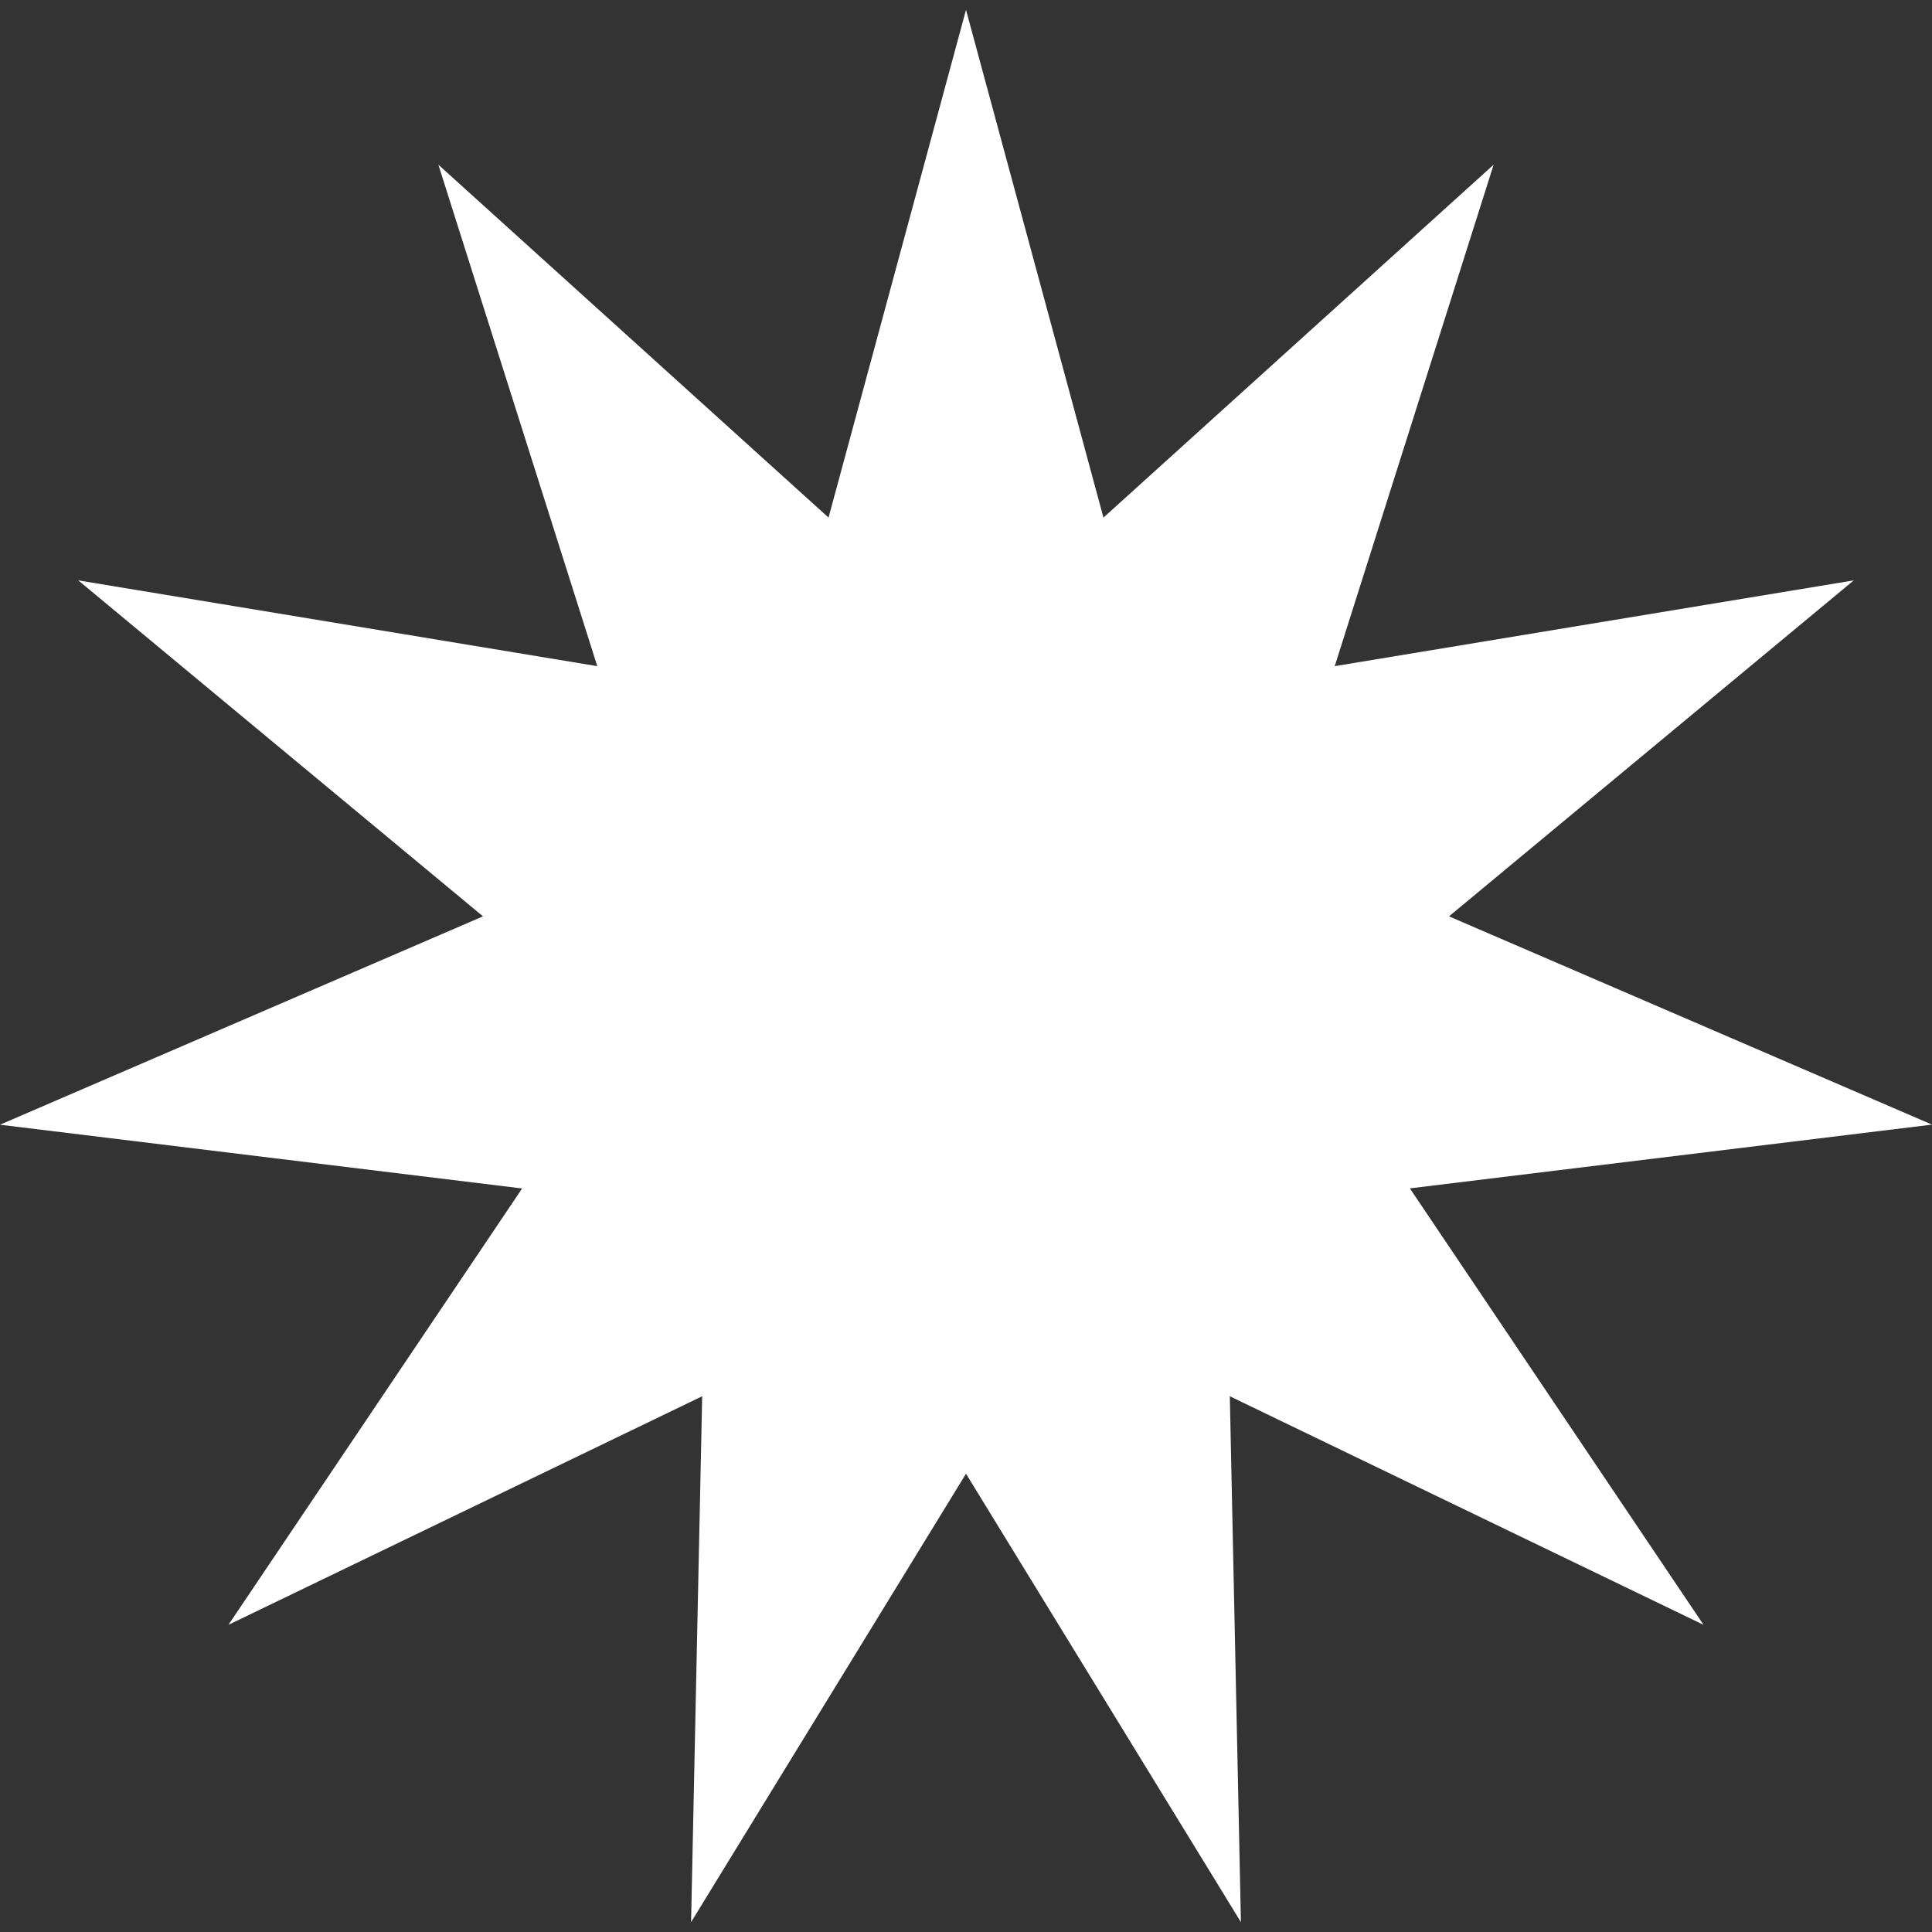 <svg width="20" height="20" fill="none" xmlns="http://www.w3.org/2000/svg"><rect width="100%" height="100%" fill="#333333" stroke="none"/><g clip-path="url(#clip0_6972_2874)"><path d="M10 .102l1.423 5.256 4.039-3.653-1.645 5.191 5.373-.888L15 9.486l5 2.156-5.405.66 3.04 4.518-4.904-2.366.115 5.444L10 15.256l-2.846 4.642.115-5.444-4.904 2.366 3.04-4.517L0 11.643l5-2.157L.81 6.008l5.373.888-1.645-5.191 4.039 3.653L10 .102z" fill="#fff"/></g><defs><clipPath id="clip0_6972_2874"><path fill="#fff" d="M0 0h20v20H0z"/></clipPath></defs></svg>